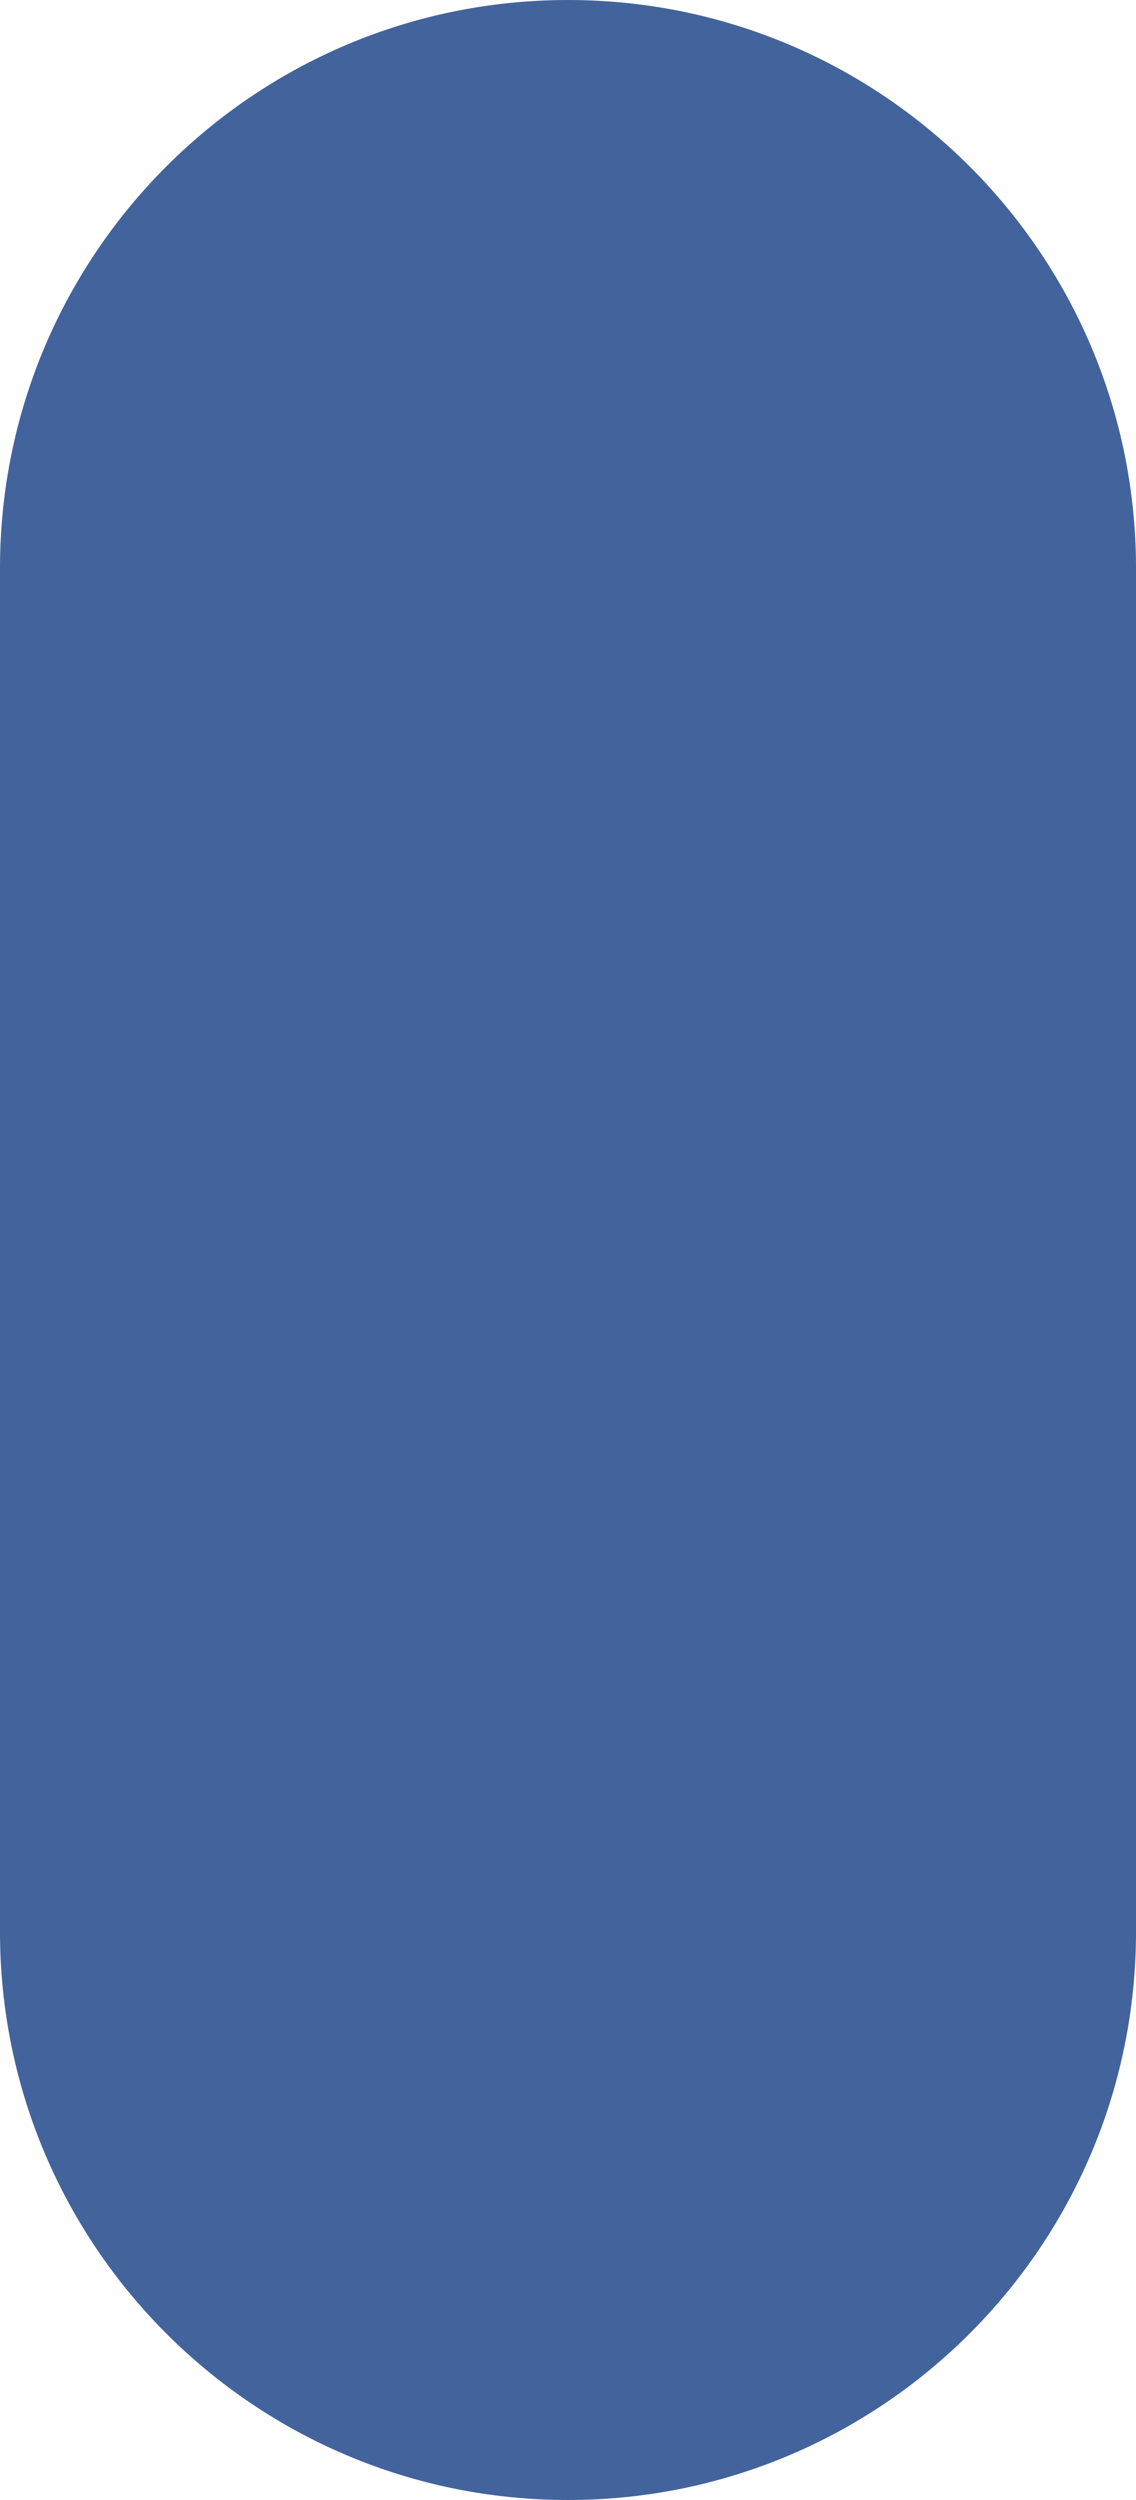 <?xml version="1.0" encoding="UTF-8"?> <svg xmlns="http://www.w3.org/2000/svg" width="40" height="88" viewBox="0 0 40 88" fill="none"> <path d="M0 20C0 8.954 8.954 0 20 0C31.046 0 40 8.954 40 20V68C40 79.046 31.046 88 20 88C8.954 88 0 79.046 0 68V20Z" fill="#43639C"></path> </svg> 